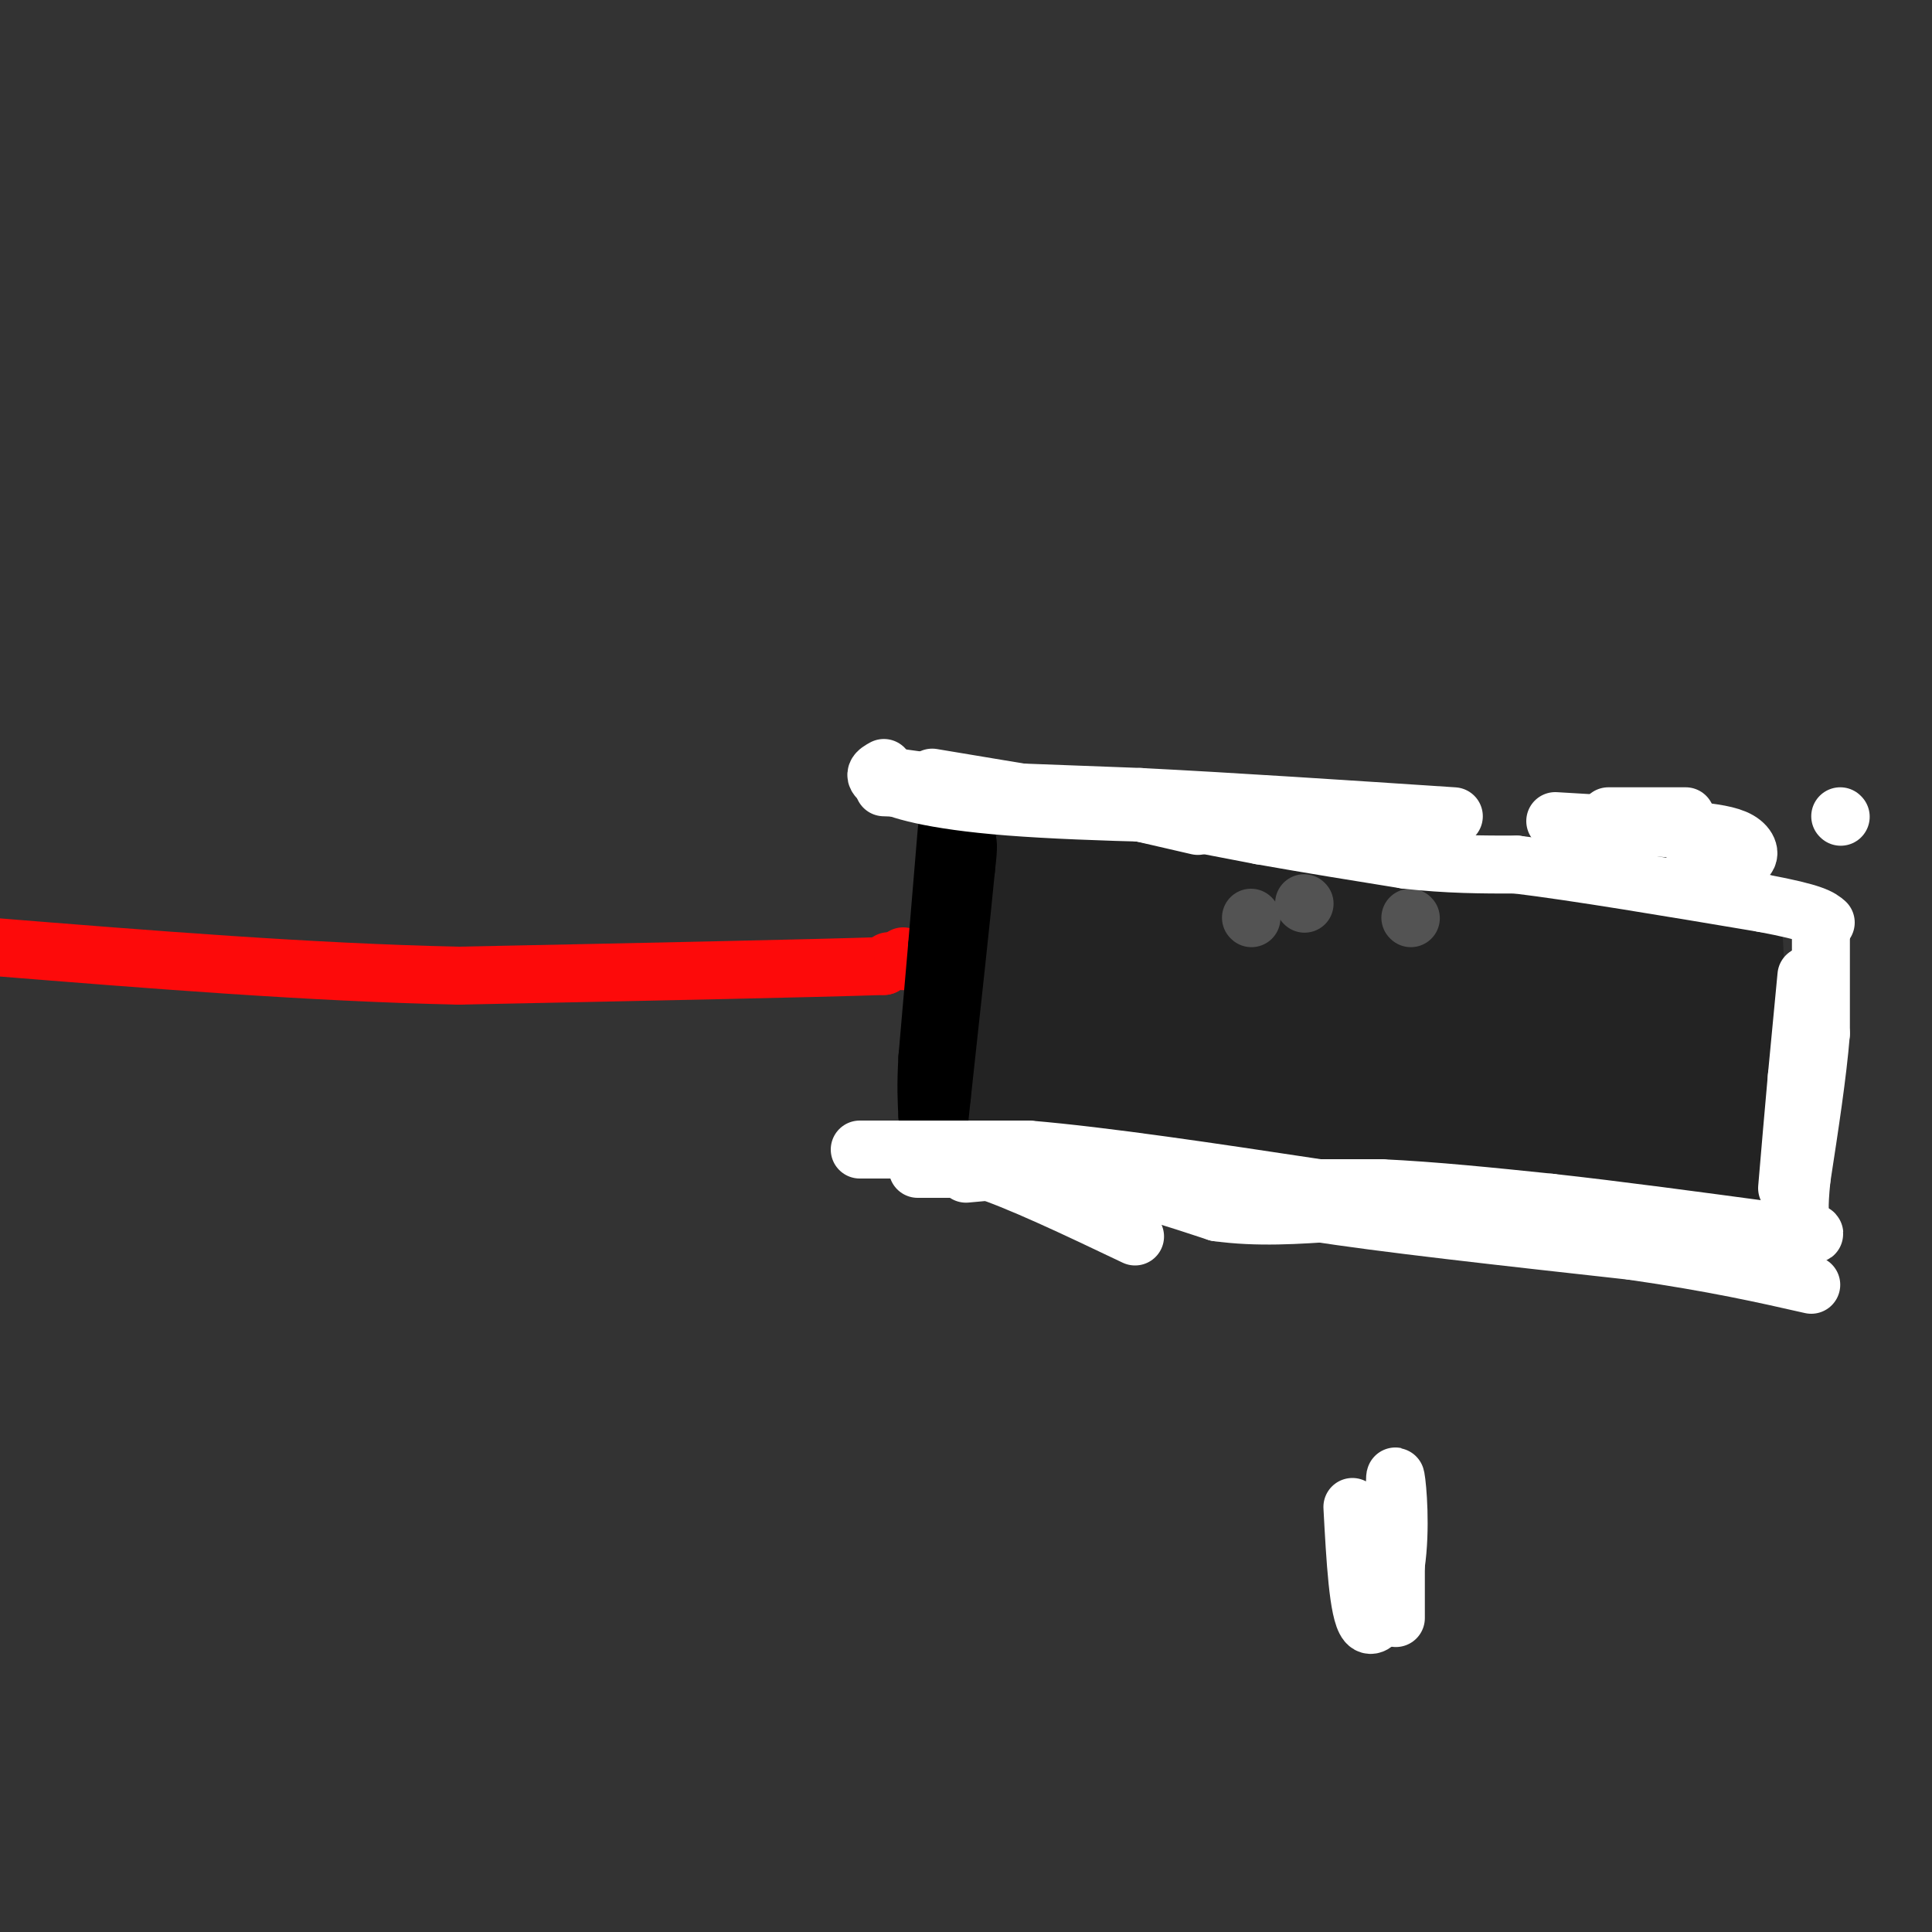 <svg viewBox='0 0 400 400' version='1.1' xmlns='http://www.w3.org/2000/svg' xmlns:xlink='http://www.w3.org/1999/xlink'><rect x="0" y="0" width="400" height="400" fill="#333333" stroke="none"/><g fill='none' stroke='#232323' stroke-width='28' stroke-linecap='round' stroke-linejoin='round'><path d='M209,179c0.333,10.667 0.667,21.333 0,28c-0.667,6.667 -2.333,9.333 -4,12'/><path d='M205,219c-0.167,-4.167 1.417,-20.583 3,-37'/><path d='M208,182c6.500,-5.833 21.250,-1.917 36,2'/><path d='M244,184c13.778,2.133 30.222,6.467 47,8c16.778,1.533 33.889,0.267 51,-1'/><path d='M342,191c10.822,-0.511 12.378,-1.289 13,3c0.622,4.289 0.311,13.644 0,23'/><path d='M355,217c2.578,8.778 9.022,19.222 0,22c-9.022,2.778 -33.511,-2.111 -58,-7'/><path d='M297,232c-21.289,-1.578 -45.511,-2.022 -58,-3c-12.489,-0.978 -13.244,-2.489 -14,-4'/><path d='M225,225c-3.500,-3.333 -5.250,-9.667 -5,-16c0.250,-6.333 2.500,-12.667 1,-11c-1.500,1.667 -6.750,11.333 -12,21'/><path d='M209,219c-2.222,5.667 -1.778,9.333 0,6c1.778,-3.333 4.889,-13.667 8,-24'/><path d='M217,201c2.067,-4.750 3.234,-4.624 6,-1c2.766,3.624 7.129,10.745 8,14c0.871,3.255 -1.751,2.644 8,2c9.751,-0.644 31.876,-1.322 54,-2'/><path d='M293,214c15.643,0.673 27.750,3.356 35,4c7.250,0.644 9.644,-0.750 13,-2c3.356,-1.250 7.673,-2.357 -1,-4c-8.673,-1.643 -30.337,-3.821 -52,-6'/><path d='M288,206c-16.000,-0.933 -30.000,-0.267 -40,-1c-10.000,-0.733 -16.000,-2.867 -22,-5'/></g>
<g fill='none' stroke='#535353' stroke-width='12' stroke-linecap='round' stroke-linejoin='round'><path d='M259,190c0.000,0.000 0.100,0.100 0.1,0.1'/><path d='M270,187c0.000,0.000 0.100,0.100 0.1,0.1'/><path d='M292,190c0.000,0.000 0.100,0.100 0.1,0.1'/></g>
<g fill='none' stroke='#232323' stroke-width='12' stroke-linecap='round' stroke-linejoin='round'><path d='M222,239c0.000,0.000 -7.000,0.000 -7,0'/><path d='M215,239c1.500,0.167 8.750,0.583 16,1'/></g>
<g fill='none' stroke='#FD0A0A' stroke-width='12' stroke-linecap='round' stroke-linejoin='round'><path d='M184,199c0.000,0.000 -1.000,1.000 -1,1'/><path d='M183,200c-14.833,0.500 -51.417,1.250 -88,2'/><path d='M95,202c-30.833,-0.667 -63.917,-3.333 -97,-6'/><path d='M187,199c0.000,0.000 0.000,-1.000 0,-1'/></g>
<g fill='none' stroke='#000000' stroke-width='12' stroke-linecap='round' stroke-linejoin='round'><path d='M285,328c0.000,0.000 0.100,0.100 0.1,0.1'/><path d='M196,172c0.000,0.000 -2.000,24.000 -2,24'/><path d='M194,196c-0.667,7.833 -1.333,15.417 -2,23'/><path d='M192,219c-0.333,5.833 -0.167,8.917 0,12'/><path d='M192,231c0.667,-5.167 2.333,-24.083 4,-43'/><path d='M196,188c1.511,-10.067 3.289,-13.733 4,-14c0.711,-0.267 0.356,2.867 0,6'/><path d='M200,180c-0.833,8.833 -2.917,27.917 -5,47'/><path d='M195,227c-0.833,7.833 -0.417,3.917 0,0'/></g>
<g fill='none' stroke='#FFFFFF' stroke-width='12' stroke-linecap='round' stroke-linejoin='round'><path d='M280,312c0.589,10.911 1.179,21.821 3,24c1.821,2.179 4.875,-4.375 6,-12c1.125,-7.625 0.321,-16.321 0,-18c-0.321,-1.679 -0.161,3.661 0,9'/><path d='M289,315c0.000,4.833 0.000,12.417 0,20'/><path d='M377,194c0.000,0.000 0.000,20.000 0,20'/><path d='M377,214c-0.667,8.333 -2.333,19.167 -4,30'/><path d='M373,244c-0.667,6.500 -0.333,7.750 0,9'/><path d='M374,202c0.000,0.000 -2.000,21.000 -2,21'/><path d='M372,223c-0.667,7.333 -1.333,15.167 -2,23'/><path d='M190,242c0.000,0.000 13.000,0.000 13,0'/><path d='M203,242c7.500,2.333 19.750,8.167 32,14'/><path d='M200,243c0.000,0.000 11.000,-1.000 11,-1'/><path d='M211,242c5.833,0.500 14.917,2.250 24,4'/><path d='M235,246c8.222,0.400 16.778,-0.600 23,0c6.222,0.600 10.111,2.800 14,5'/><path d='M272,251c13.333,2.167 39.667,5.083 66,8'/><path d='M338,259c17.167,2.500 27.083,4.750 37,7'/><path d='M199,241c0.000,0.000 28.000,3.000 28,3'/><path d='M227,244c8.833,1.667 16.917,4.333 25,7'/><path d='M252,251c8.333,1.167 16.667,0.583 25,0'/><path d='M277,251c3.667,0.000 0.333,0.000 -3,0'/><path d='M256,246c0.000,0.000 30.000,0.000 30,0'/><path d='M286,246c10.833,0.500 22.917,1.750 35,3'/><path d='M321,249c13.667,1.500 30.333,3.750 47,6'/><path d='M368,255c9.000,1.000 8.000,0.500 7,0'/><path d='M193,161c0.000,0.000 36.000,6.000 36,6'/><path d='M229,167c11.333,2.000 21.667,4.000 32,6'/><path d='M261,173c10.333,1.833 20.167,3.417 30,5'/><path d='M291,178c8.833,1.000 15.917,1.000 23,1'/><path d='M314,179c12.333,1.500 31.667,4.750 51,8'/><path d='M365,187c10.667,2.000 11.833,3.000 13,4'/><path d='M351,178c4.133,0.400 8.267,0.800 10,0c1.733,-0.800 1.067,-2.800 -1,-4c-2.067,-1.200 -5.533,-1.600 -9,-2'/><path d='M351,172c-6.333,-0.667 -17.667,-1.333 -29,-2'/><path d='M381,169c0.000,0.000 0.100,0.100 0.1,0.1'/><path d='M349,169c0.000,0.000 -16.000,0.000 -16,0'/><path d='M248,171c0.000,0.000 -13.000,-3.000 -13,-3'/><path d='M235,168c-10.333,-1.667 -29.667,-4.333 -49,-7'/><path d='M183,163c0.000,0.000 53.000,2.000 53,2'/><path d='M236,165c19.667,1.000 42.333,2.500 65,4'/><path d='M183,159c-1.356,0.756 -2.711,1.511 0,3c2.711,1.489 9.489,3.711 26,5c16.511,1.289 42.756,1.644 69,2'/><path d='M278,169c15.000,0.333 18.000,0.167 21,0'/><path d='M178,238c0.000,0.000 35.000,0.000 35,0'/><path d='M213,238c15.833,1.333 37.917,4.667 60,8'/><path d='M273,246c15.333,1.833 23.667,2.417 32,3'/></g>
</svg>